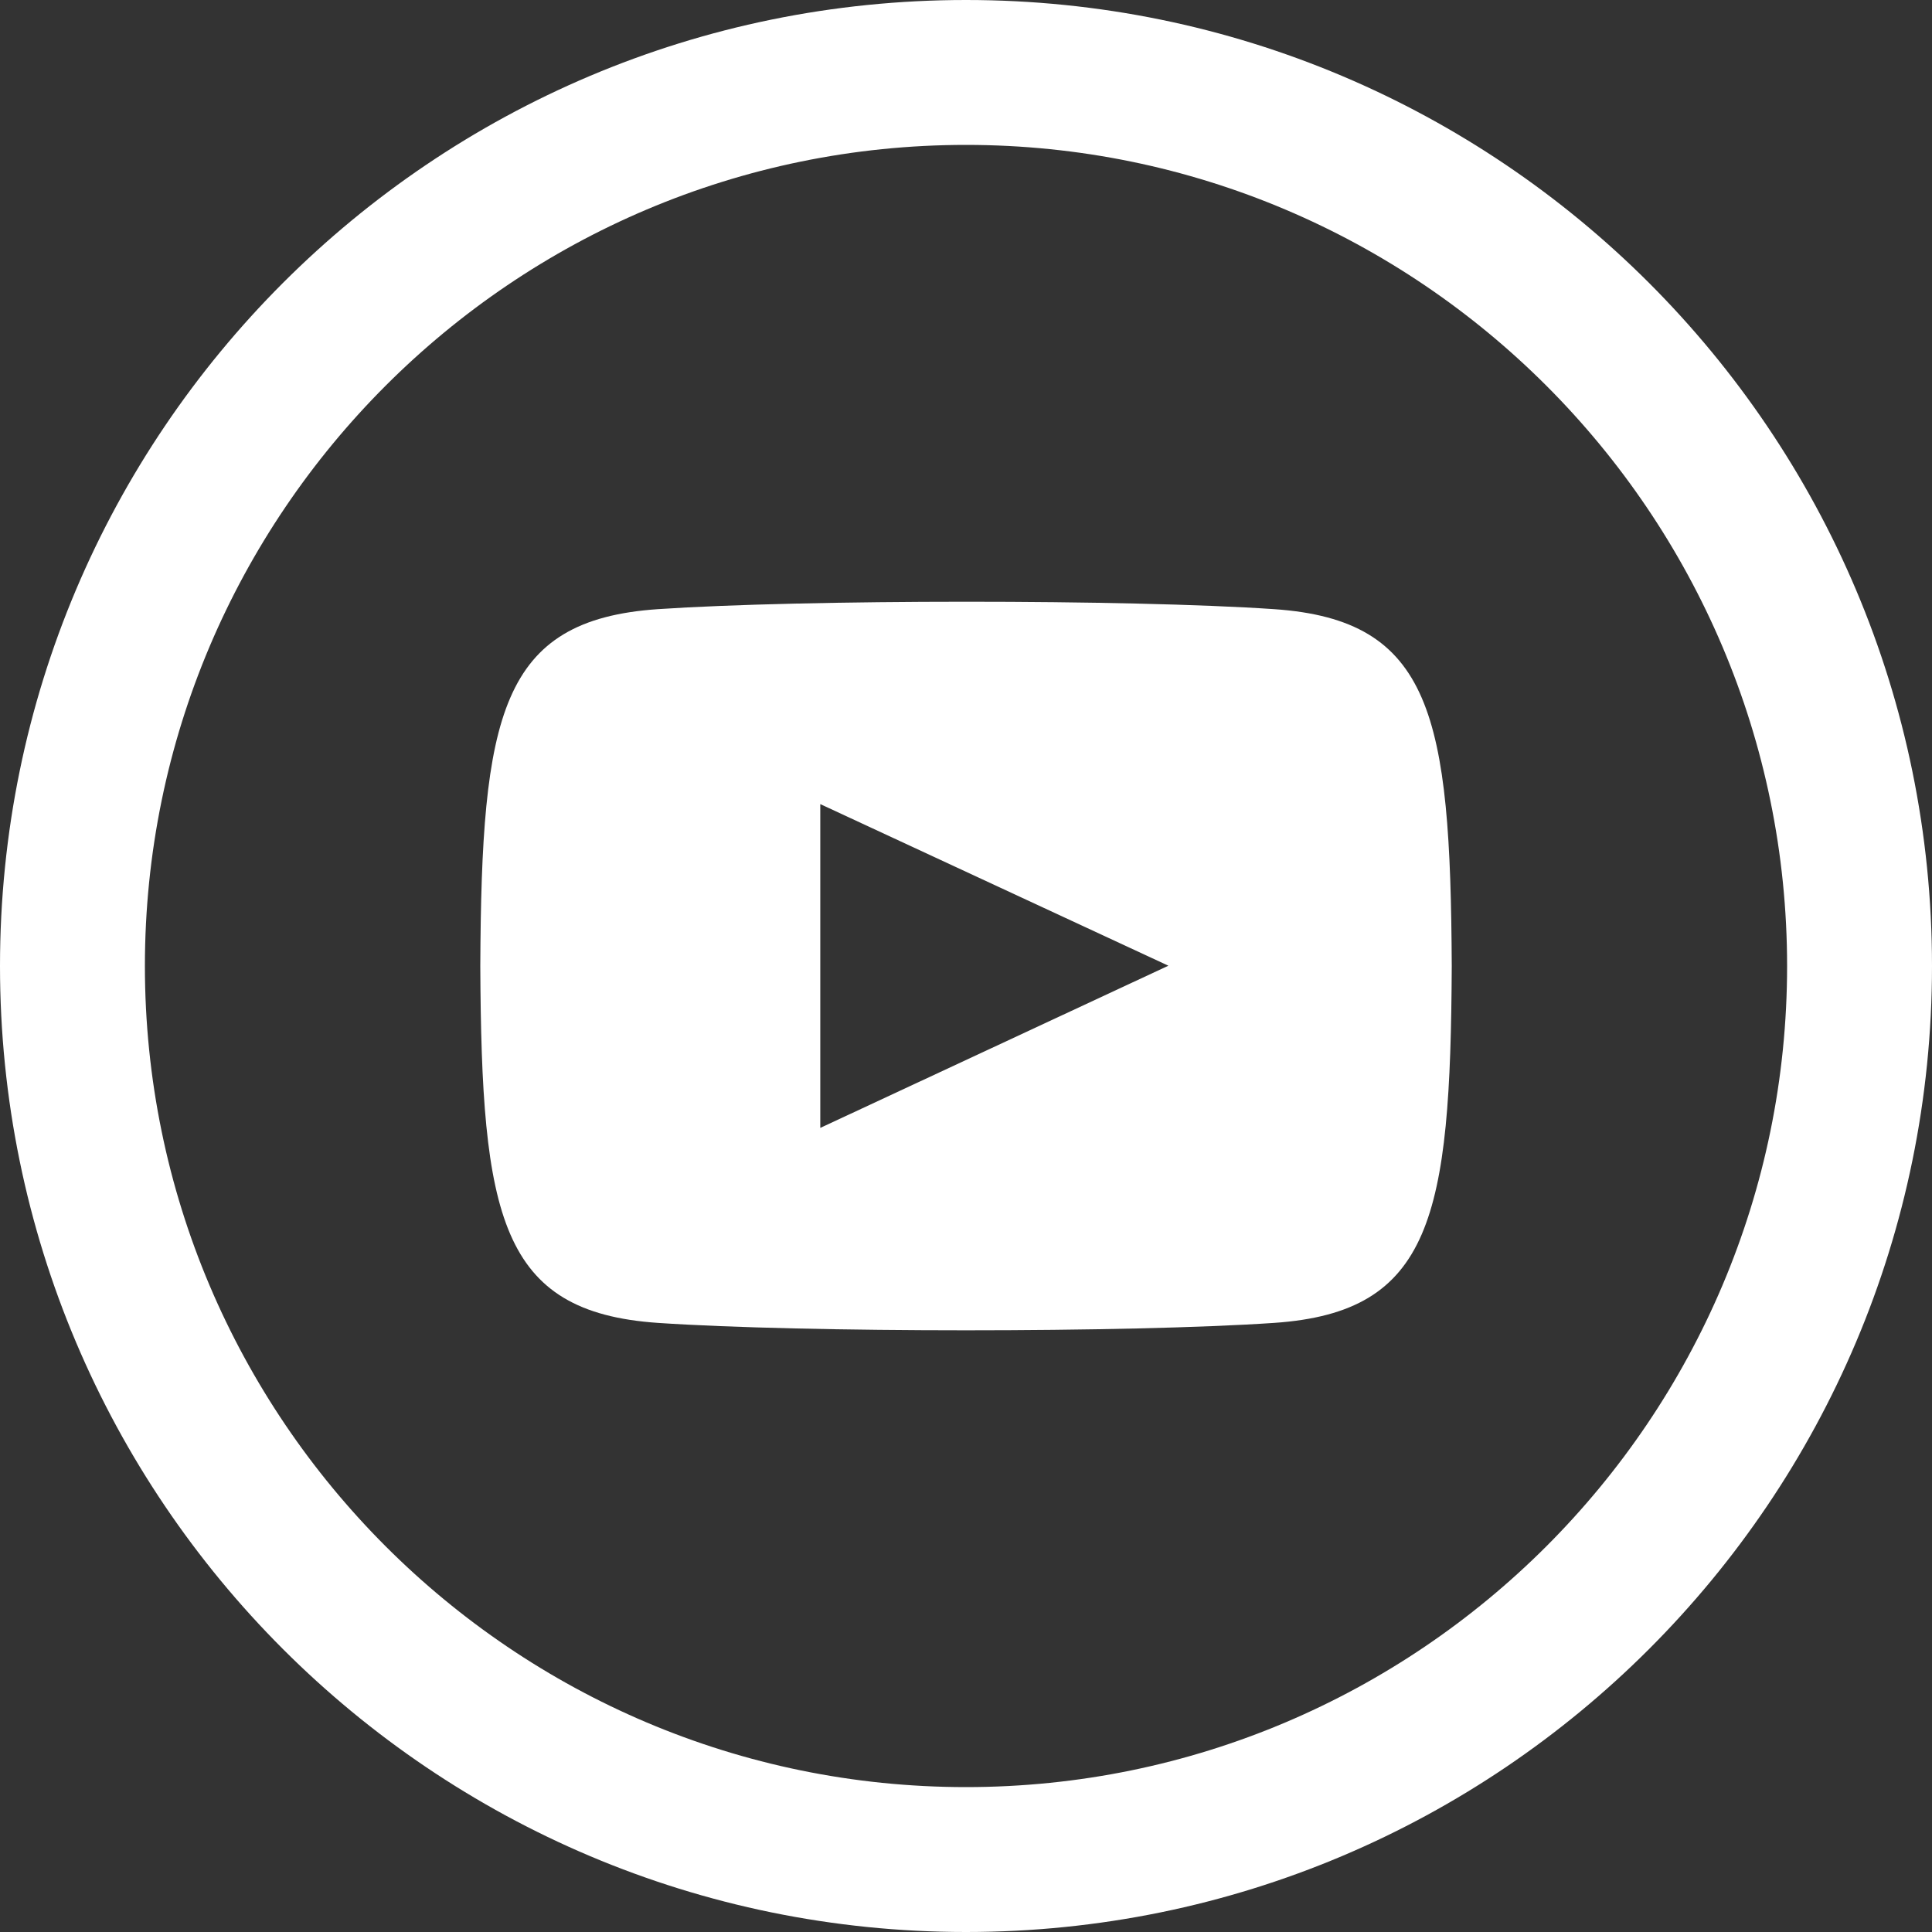 <?xml version="1.0" encoding="utf-8"?>
<!-- Generator: Adobe Illustrator 15.0.2, SVG Export Plug-In . SVG Version: 6.00 Build 0)  -->
<!DOCTYPE svg PUBLIC "-//W3C//DTD SVG 1.1//EN" "http://www.w3.org/Graphics/SVG/1.1/DTD/svg11.dtd">
<svg version="1.1" id="Layer_1" xmlns="http://www.w3.org/2000/svg" xmlns:xlink="http://www.w3.org/1999/xlink" x="0px" y="0px"
	 width="40px" height="40px" viewBox="0 0 40 40" enable-background="new 0 0 40 40" xml:space="preserve">
<rect x="0" y="0" width="40" height="40" fill="#333333" stroke="none"/>
<path fill="#FFFFFF" d="M26.381,12.612c-3.02-0.206-9.747-0.204-12.762,0c-3.266,0.224-3.65,2.197-3.675,7.388
	c0.025,5.183,0.406,7.164,3.675,7.389c3.015,0.204,9.742,0.205,12.762,0c3.266-0.224,3.65-2.197,3.676-7.389
	C30.031,14.818,29.649,12.836,26.381,12.612 M16.983,23.352v-6.704l7.207,3.346L16.983,23.352z"/>
<path fill="#FFFFFF" d="M20,3c9.374,0,17,7.626,17,17s-7.626,17-17,17S3,29.374,3,20S10.626,3,20,3 M20,0C8.955,0,0,8.954,0,20
	s8.955,20,20,20s20-8.954,20-20S31.045,0,20,0"/>
</svg>
